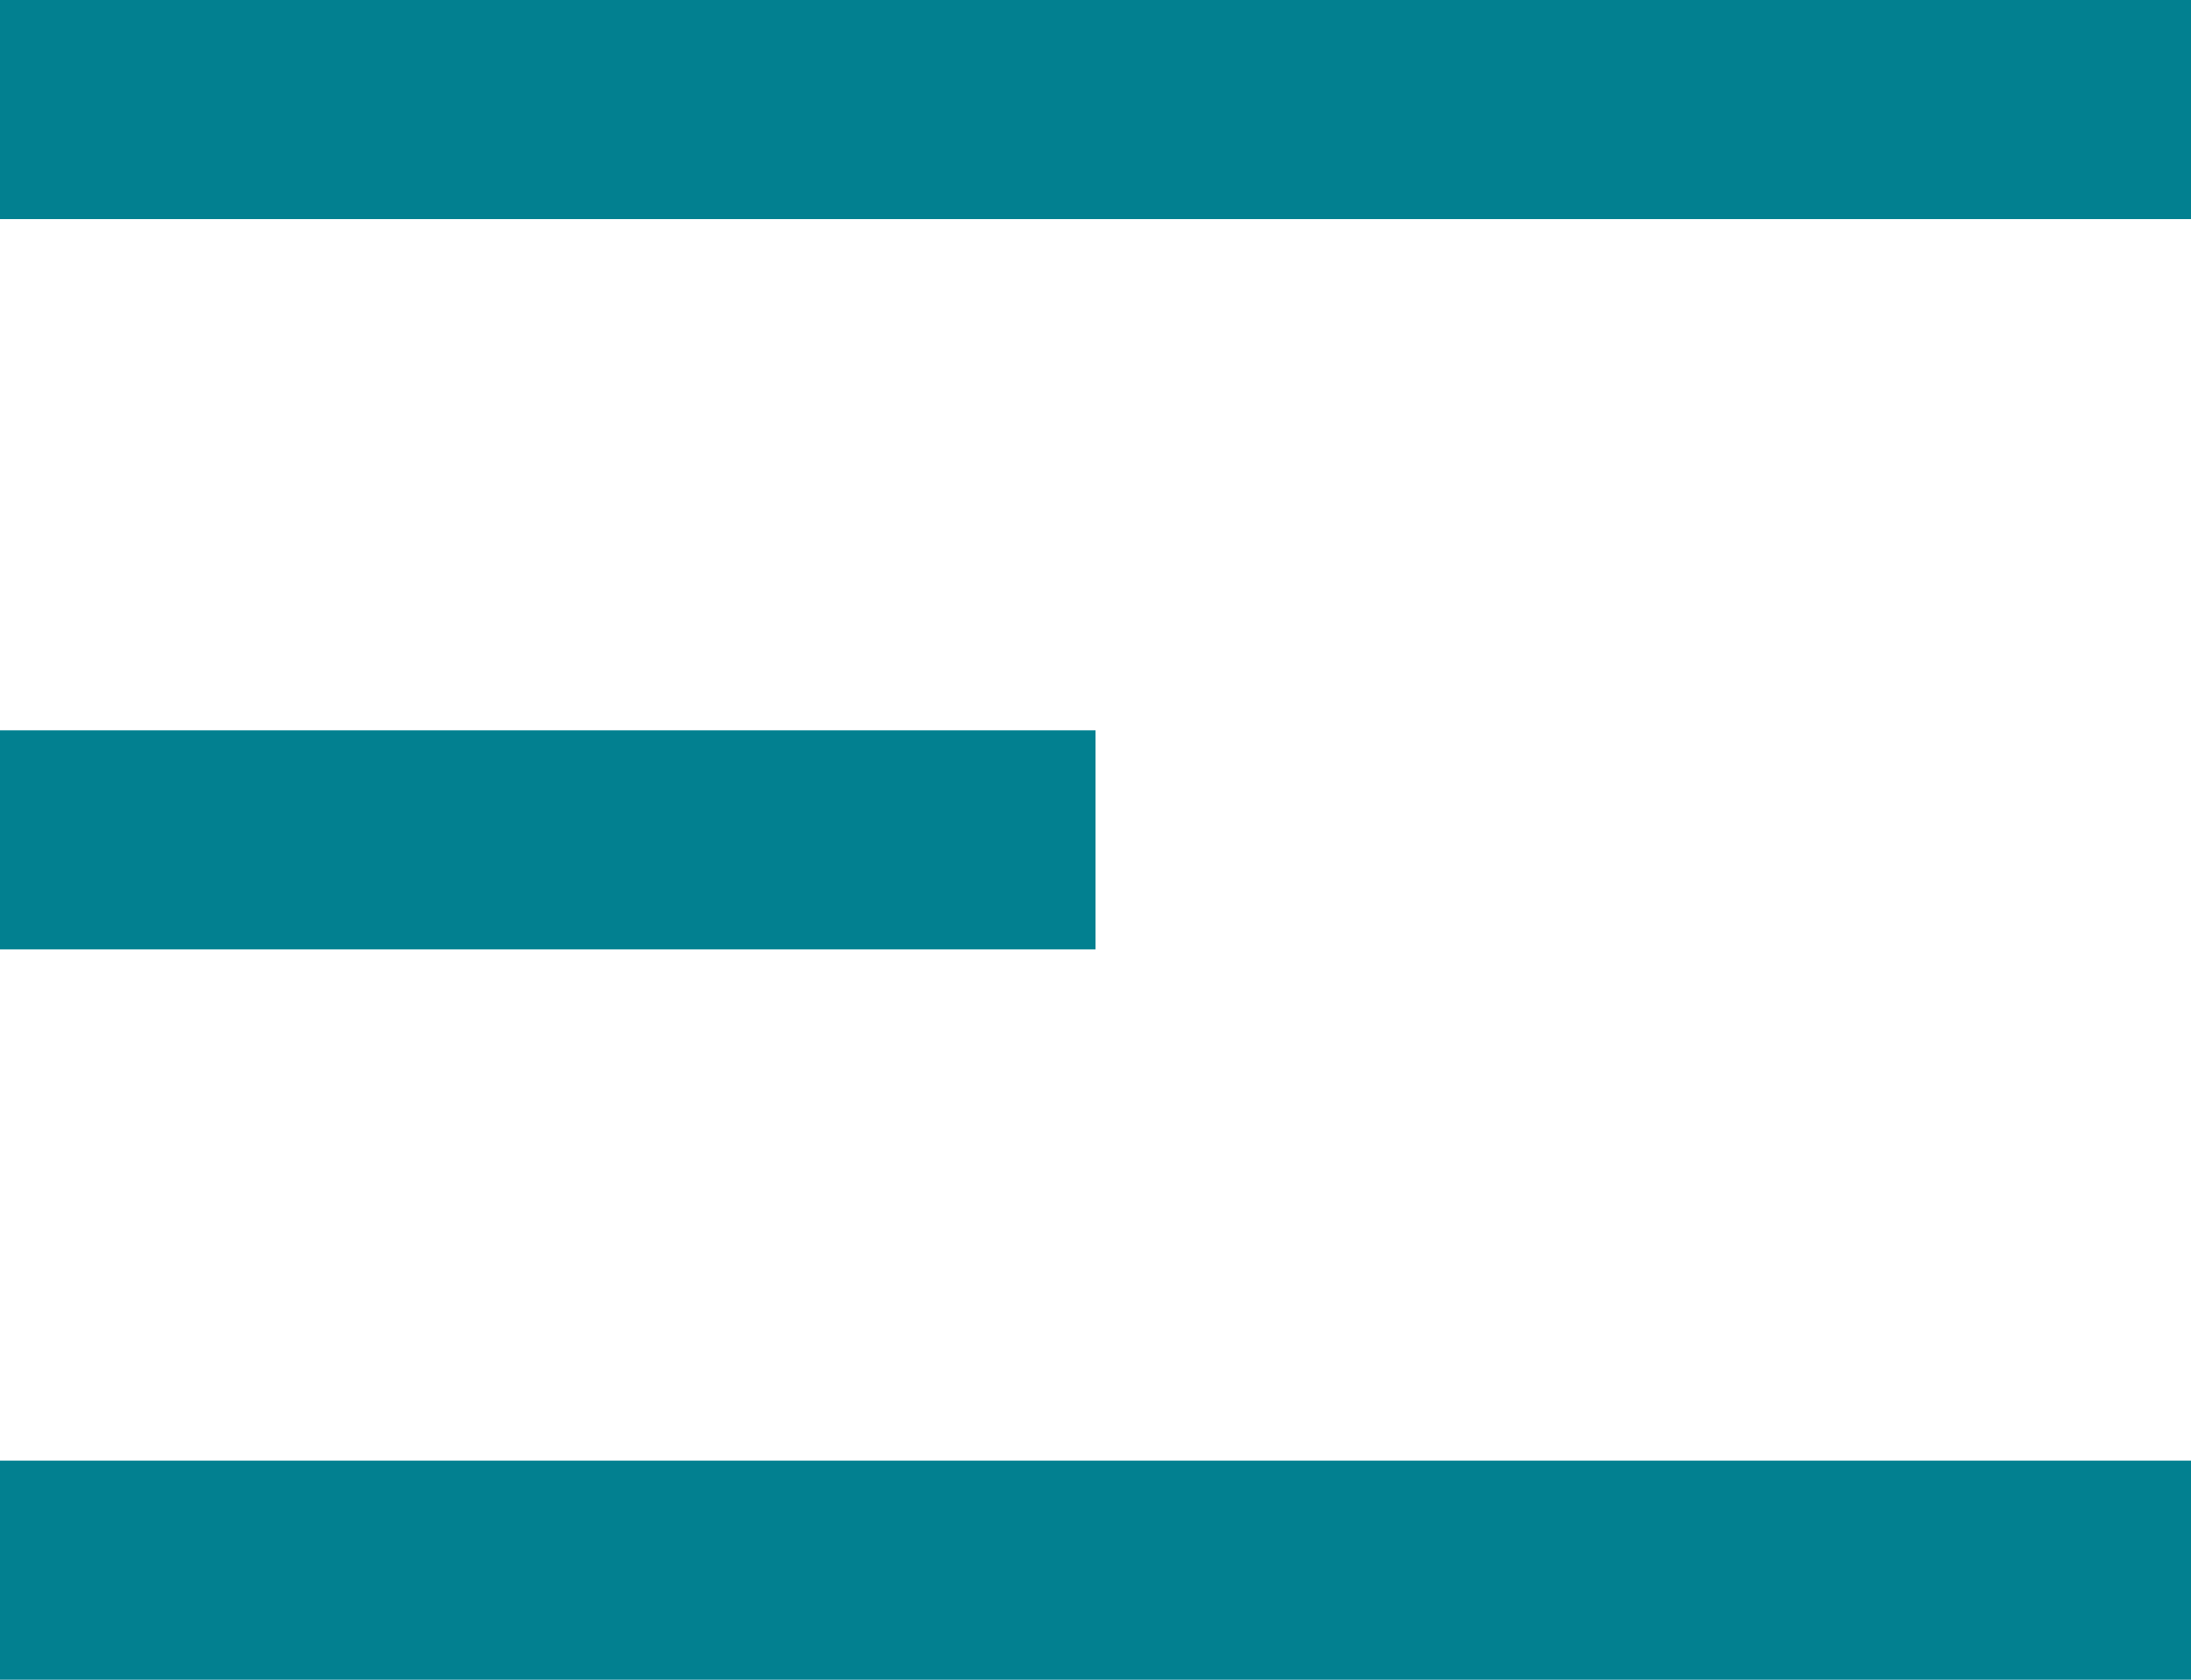<svg width="30" height="23" viewBox="0 0 30 23" fill="none" xmlns="http://www.w3.org/2000/svg">
<path d="M0 1.5H30" stroke="#028090" stroke-width="3"/>
<path d="M0 11.5H15" stroke="#028090" stroke-width="3"/>
<path d="M0 21.5H30" stroke="#028090" stroke-width="3"/>
</svg>
